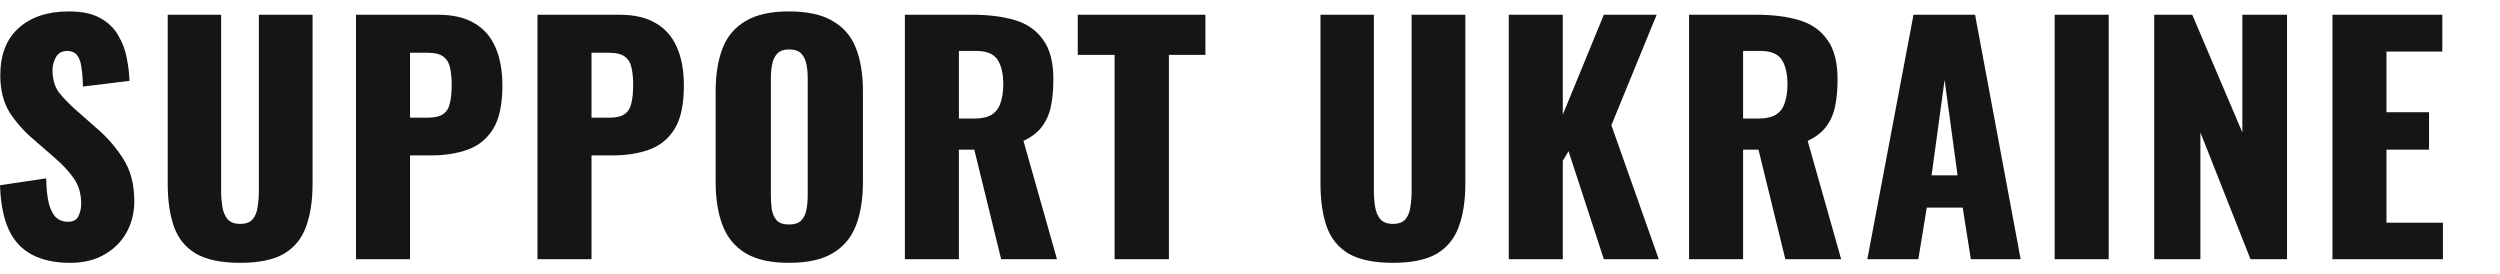 <svg width="219" height="24" viewBox="0 0 219 24" fill="none" xmlns="http://www.w3.org/2000/svg">
<path d="M6.16 23.024C4.821 23.024 3.701 22.786 2.803 22.31C1.904 21.834 1.225 21.103 0.767 20.116C0.308 19.111 0.053 17.815 0 16.229L4.045 15.621C4.063 16.537 4.142 17.278 4.283 17.842C4.442 18.406 4.653 18.811 4.918 19.058C5.2 19.305 5.535 19.428 5.922 19.428C6.416 19.428 6.733 19.261 6.874 18.926C7.033 18.591 7.112 18.238 7.112 17.868C7.112 16.987 6.901 16.247 6.478 15.647C6.055 15.03 5.482 14.414 4.759 13.797L2.908 12.184C2.098 11.496 1.41 10.721 0.846 9.857C0.3 8.976 0.026 7.892 0.026 6.605C0.026 4.79 0.564 3.406 1.639 2.454C2.714 1.485 4.177 1 6.028 1C7.174 1 8.09 1.194 8.778 1.582C9.483 1.969 10.012 2.481 10.364 3.115C10.734 3.732 10.981 4.393 11.104 5.098C11.245 5.785 11.325 6.446 11.342 7.081L7.271 7.583C7.253 6.949 7.209 6.402 7.139 5.944C7.086 5.468 6.962 5.107 6.768 4.86C6.575 4.596 6.275 4.464 5.87 4.464C5.429 4.464 5.103 4.649 4.891 5.019C4.697 5.389 4.6 5.759 4.6 6.129C4.6 6.922 4.785 7.575 5.156 8.086C5.543 8.579 6.046 9.099 6.663 9.646L8.434 11.206C9.368 11.999 10.153 12.898 10.787 13.902C11.439 14.907 11.765 16.15 11.765 17.63C11.765 18.635 11.536 19.552 11.078 20.38C10.62 21.191 9.968 21.834 9.122 22.31C8.293 22.786 7.306 23.024 6.16 23.024Z" fill="#151515"/>
<path d="M21.037 23.024C19.398 23.024 18.111 22.759 17.177 22.231C16.26 21.684 15.617 20.9 15.247 19.878C14.877 18.838 14.691 17.569 14.691 16.07V1.291H19.371V16.784C19.371 17.225 19.407 17.666 19.477 18.106C19.547 18.547 19.697 18.908 19.927 19.19C20.173 19.472 20.543 19.613 21.037 19.613C21.548 19.613 21.918 19.472 22.147 19.19C22.377 18.908 22.517 18.547 22.57 18.106C22.641 17.666 22.676 17.225 22.676 16.784V1.291H27.382V16.07C27.382 17.569 27.189 18.838 26.801 19.878C26.43 20.9 25.787 21.684 24.871 22.231C23.954 22.759 22.676 23.024 21.037 23.024Z" fill="#151515"/>
<path d="M31.187 22.707V1.291H38.378C39.665 1.291 40.722 1.538 41.551 2.031C42.379 2.507 42.996 3.212 43.402 4.146C43.807 5.063 44.01 6.182 44.01 7.504C44.01 9.161 43.736 10.43 43.19 11.311C42.644 12.175 41.903 12.774 40.969 13.109C40.035 13.444 38.986 13.611 37.823 13.611H35.919V22.707H31.187ZM35.919 10.307H37.506C38.087 10.307 38.528 10.201 38.828 9.989C39.127 9.778 39.321 9.461 39.409 9.038C39.515 8.614 39.568 8.077 39.568 7.425C39.568 6.878 39.524 6.402 39.436 5.997C39.365 5.574 39.18 5.239 38.88 4.992C38.581 4.746 38.114 4.622 37.479 4.622H35.919V10.307Z" fill="#151515"/>
<path d="M47.084 22.707V1.291H54.276C55.562 1.291 56.62 1.538 57.449 2.031C58.277 2.507 58.894 3.212 59.299 4.146C59.705 5.063 59.907 6.182 59.907 7.504C59.907 9.161 59.634 10.43 59.088 11.311C58.541 12.175 57.801 12.774 56.867 13.109C55.933 13.444 54.884 13.611 53.721 13.611H51.817V22.707H47.084ZM51.817 10.307H53.403C53.985 10.307 54.426 10.201 54.725 9.989C55.025 9.778 55.219 9.461 55.307 9.038C55.413 8.614 55.465 8.077 55.465 7.425C55.465 6.878 55.422 6.402 55.333 5.997C55.263 5.574 55.078 5.239 54.778 4.992C54.478 4.746 54.011 4.622 53.377 4.622H51.817V10.307Z" fill="#151515"/>
<path d="M69.116 23.024C67.512 23.024 66.243 22.742 65.309 22.178C64.374 21.614 63.705 20.803 63.299 19.745C62.894 18.688 62.691 17.428 62.691 15.965V8.006C62.691 6.526 62.894 5.266 63.299 4.226C63.705 3.186 64.374 2.392 65.309 1.846C66.243 1.282 67.512 1 69.116 1C70.737 1 72.015 1.282 72.95 1.846C73.901 2.392 74.58 3.186 74.985 4.226C75.391 5.266 75.593 6.526 75.593 8.006V15.965C75.593 17.428 75.391 18.688 74.985 19.745C74.58 20.803 73.901 21.614 72.95 22.178C72.015 22.742 70.737 23.024 69.116 23.024ZM69.116 19.666C69.609 19.666 69.971 19.543 70.2 19.296C70.429 19.049 70.579 18.732 70.649 18.344C70.72 17.956 70.755 17.56 70.755 17.154V6.843C70.755 6.42 70.72 6.023 70.649 5.653C70.579 5.266 70.429 4.948 70.2 4.701C69.971 4.455 69.609 4.331 69.116 4.331C68.657 4.331 68.314 4.455 68.085 4.701C67.856 4.948 67.706 5.266 67.635 5.653C67.565 6.023 67.529 6.42 67.529 6.843V17.154C67.529 17.56 67.556 17.956 67.609 18.344C67.679 18.732 67.82 19.049 68.032 19.296C68.261 19.543 68.622 19.666 69.116 19.666Z" fill="#151515"/>
<path d="M79.267 22.707V1.291H85.163C86.608 1.291 87.86 1.449 88.917 1.767C89.975 2.084 90.794 2.657 91.376 3.485C91.975 4.296 92.275 5.451 92.275 6.949C92.275 7.83 92.204 8.614 92.063 9.302C91.922 9.989 91.658 10.589 91.27 11.1C90.9 11.593 90.362 12.008 89.657 12.342L92.592 22.707H87.701L85.348 13.109H83.999V22.707H79.267ZM83.999 10.386H85.321C85.991 10.386 86.511 10.271 86.881 10.042C87.251 9.795 87.507 9.452 87.648 9.011C87.807 8.553 87.886 8.006 87.886 7.372C87.886 6.455 87.719 5.741 87.384 5.23C87.049 4.719 86.432 4.464 85.533 4.464H83.999V10.386Z" fill="#151515"/>
<path d="M97.637 22.707V4.807H94.411V1.291H105.595V4.807H102.396V22.707H97.637Z" fill="#151515"/>
<path d="M122.018 23.024C120.379 23.024 119.092 22.759 118.158 22.231C117.242 21.684 116.598 20.9 116.228 19.878C115.858 18.838 115.673 17.569 115.673 16.07V1.291H120.353V16.784C120.353 17.225 120.388 17.666 120.458 18.106C120.529 18.547 120.679 18.908 120.908 19.19C121.155 19.472 121.525 19.613 122.018 19.613C122.529 19.613 122.899 19.472 123.129 19.19C123.358 18.908 123.499 18.547 123.552 18.106C123.622 17.666 123.657 17.225 123.657 16.784V1.291H128.364V16.07C128.364 17.569 128.17 18.838 127.782 19.878C127.412 20.9 126.768 21.684 125.852 22.231C124.935 22.759 123.657 23.024 122.018 23.024Z" fill="#151515"/>
<path d="M132.168 22.707V1.291H136.901V10.042L140.496 1.291H145.123L141.157 10.968L145.308 22.707H140.496L137.403 13.241L136.901 14.087V22.707H132.168Z" fill="#151515"/>
<path d="M147.962 22.707V1.291H153.858C155.304 1.291 156.555 1.449 157.613 1.767C158.67 2.084 159.49 2.657 160.071 3.485C160.671 4.296 160.97 5.451 160.97 6.949C160.97 7.83 160.9 8.614 160.759 9.302C160.618 9.989 160.353 10.589 159.966 11.1C159.596 11.593 159.058 12.008 158.353 12.342L161.288 22.707H156.396L154.043 13.109H152.695V22.707H147.962ZM152.695 10.386H154.017C154.687 10.386 155.207 10.271 155.577 10.042C155.947 9.795 156.203 9.452 156.344 9.011C156.502 8.553 156.581 8.006 156.581 7.372C156.581 6.455 156.414 5.741 156.079 5.23C155.744 4.719 155.127 4.464 154.228 4.464H152.695V10.386Z" fill="#151515"/>
<path d="M163.578 22.707L167.623 1.291H173.016L177.009 22.707H172.646L171.932 18.186H168.786L168.046 22.707H163.578ZM169.209 15.357H171.483L170.346 7.002L169.209 15.357Z" fill="#151515"/>
<path d="M179.99 22.707V1.291H184.723V22.707H179.99Z" fill="#151515"/>
<path d="M188.71 22.707V1.291H192.041L196.43 11.602V1.291H200.343V22.707H197.144L192.755 11.602V22.707H188.71Z" fill="#151515"/>
<path d="M204.323 22.707V1.291H213.947V4.516H209.056V9.831H212.784V13.109H209.056V19.507H214V22.707H204.323Z" fill="#151515"/>
</svg>
